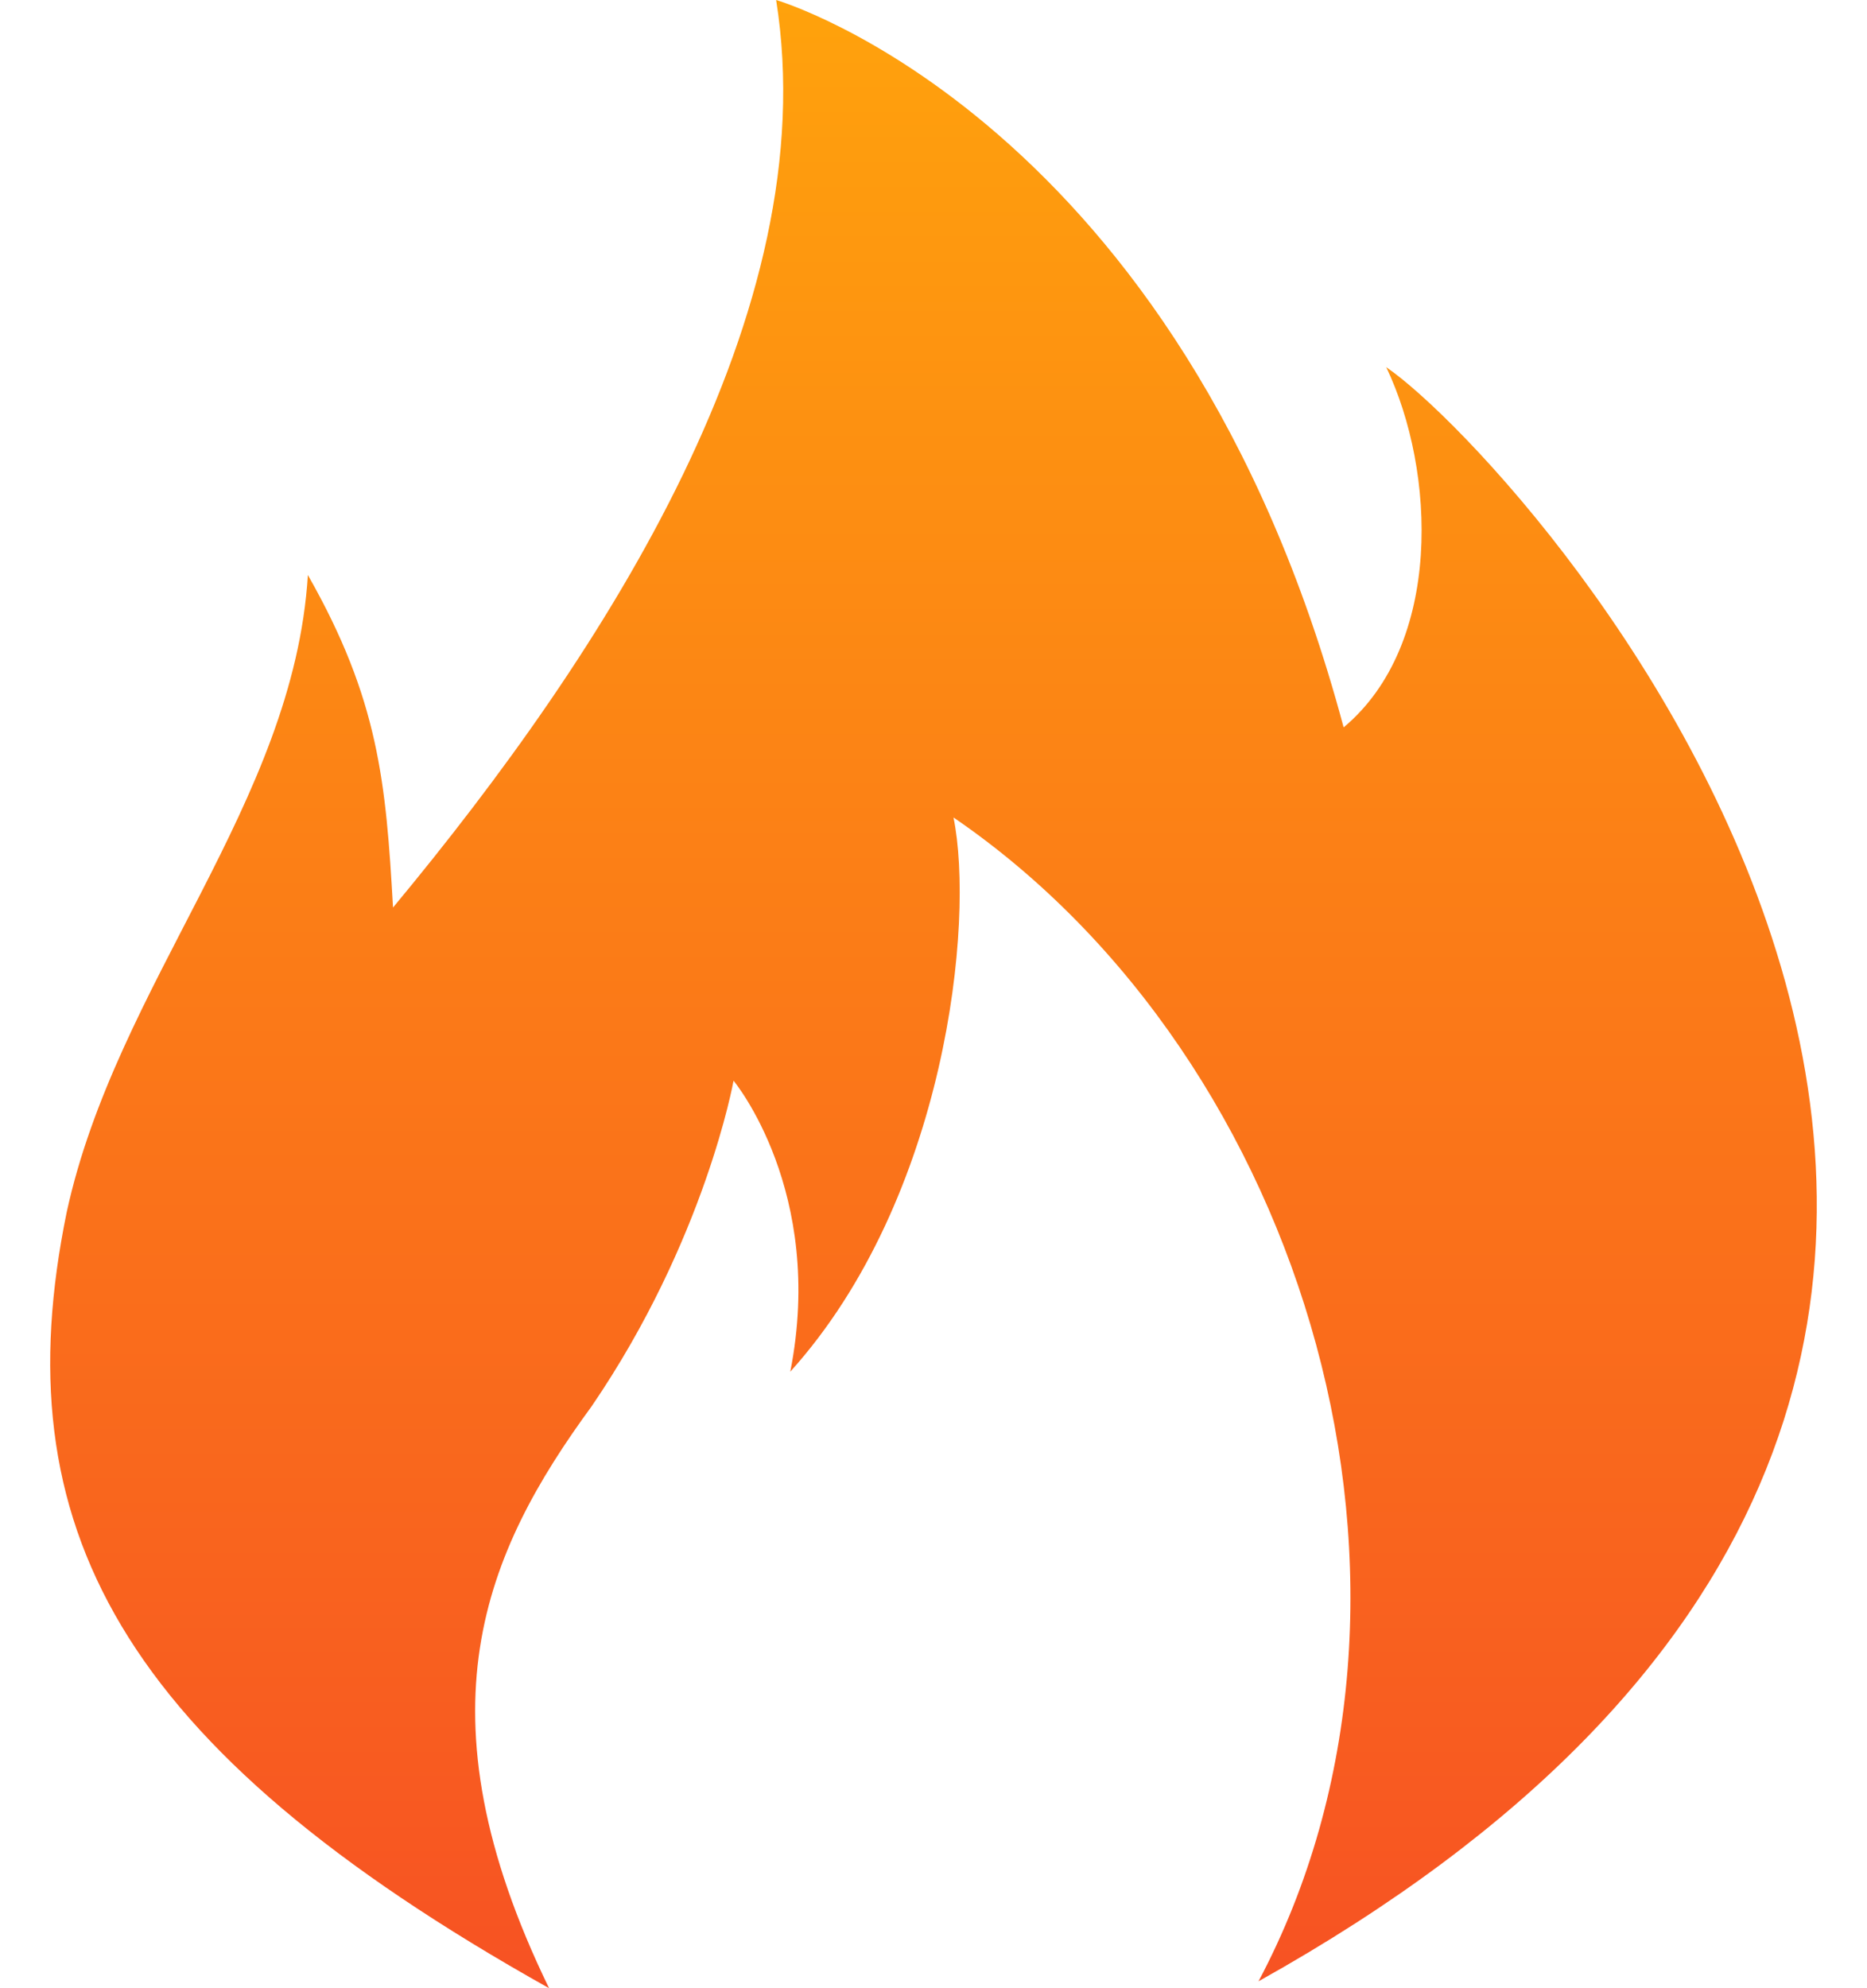 <svg width="31" height="33" viewBox="0 0 31 33" fill="none" xmlns="http://www.w3.org/2000/svg">
<path d="M9.117 33C6.879 28.401 8.057 25.756 9.824 23.341C11.709 20.582 12.18 17.937 12.18 17.937C12.18 17.937 13.711 19.777 13.122 22.767C15.714 19.892 16.185 15.293 15.832 13.568C21.721 17.592 24.313 26.446 20.897 32.885C39.037 22.767 25.373 7.704 23.017 6.094C23.842 7.819 23.959 10.693 22.31 12.073C19.601 1.955 12.887 0 12.887 0C13.711 5.174 10.059 10.808 6.526 15.063C6.408 12.993 6.29 11.613 5.112 9.544C4.877 13.338 1.932 16.328 1.107 20.122C0.047 25.296 1.932 28.976 9.117 33Z" fill="url(#paint0_linear_376_18782)"/>
<defs>
<linearGradient id="paint0_linear_376_18782" x1="15.5" y1="0" x2="15.5" y2="33" gradientUnits="userSpaceOnUse">
<stop stop-color="#FFA20C"/>
<stop offset="1" stop-color="#F75223"/>
</linearGradient>
</defs>
</svg>
